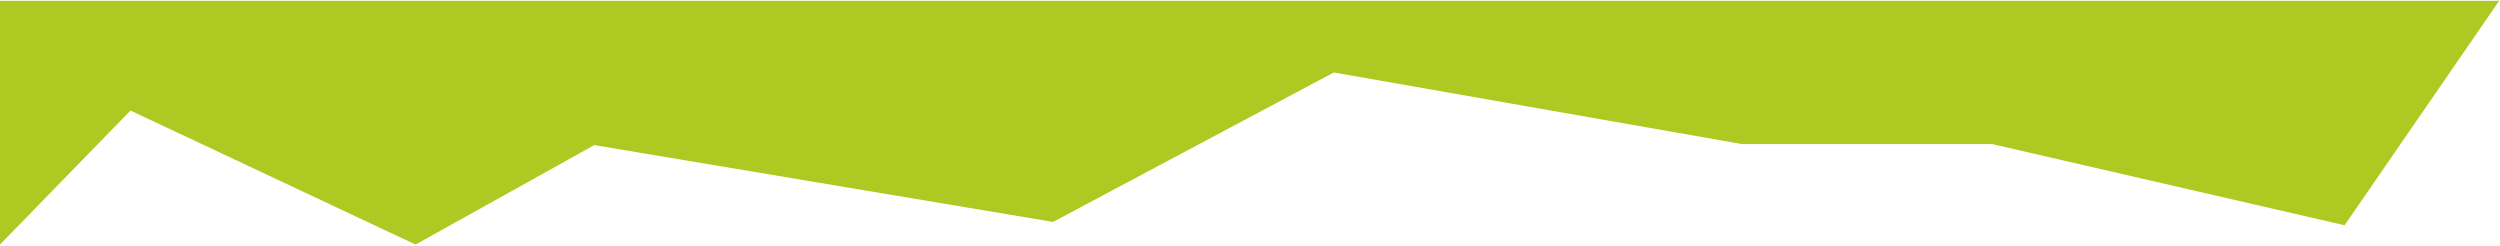 <?xml version="1.0" encoding="UTF-8"?> <svg xmlns="http://www.w3.org/2000/svg" width="1504" height="148" viewBox="0 0 1504 148" fill="none"> <path fill-rule="evenodd" clip-rule="evenodd" d="M0 147.122L78.5 66.5L250 147.121L357.5 87.276L633.5 133.5L802.411 43.589L1048 86.678H1198.52L1410.5 135.5L1503.5 0.5H1198.52H999.889H802.411H603.779H406.301H207.668H0V147.122Z" fill="#ADC922"></path> </svg> 